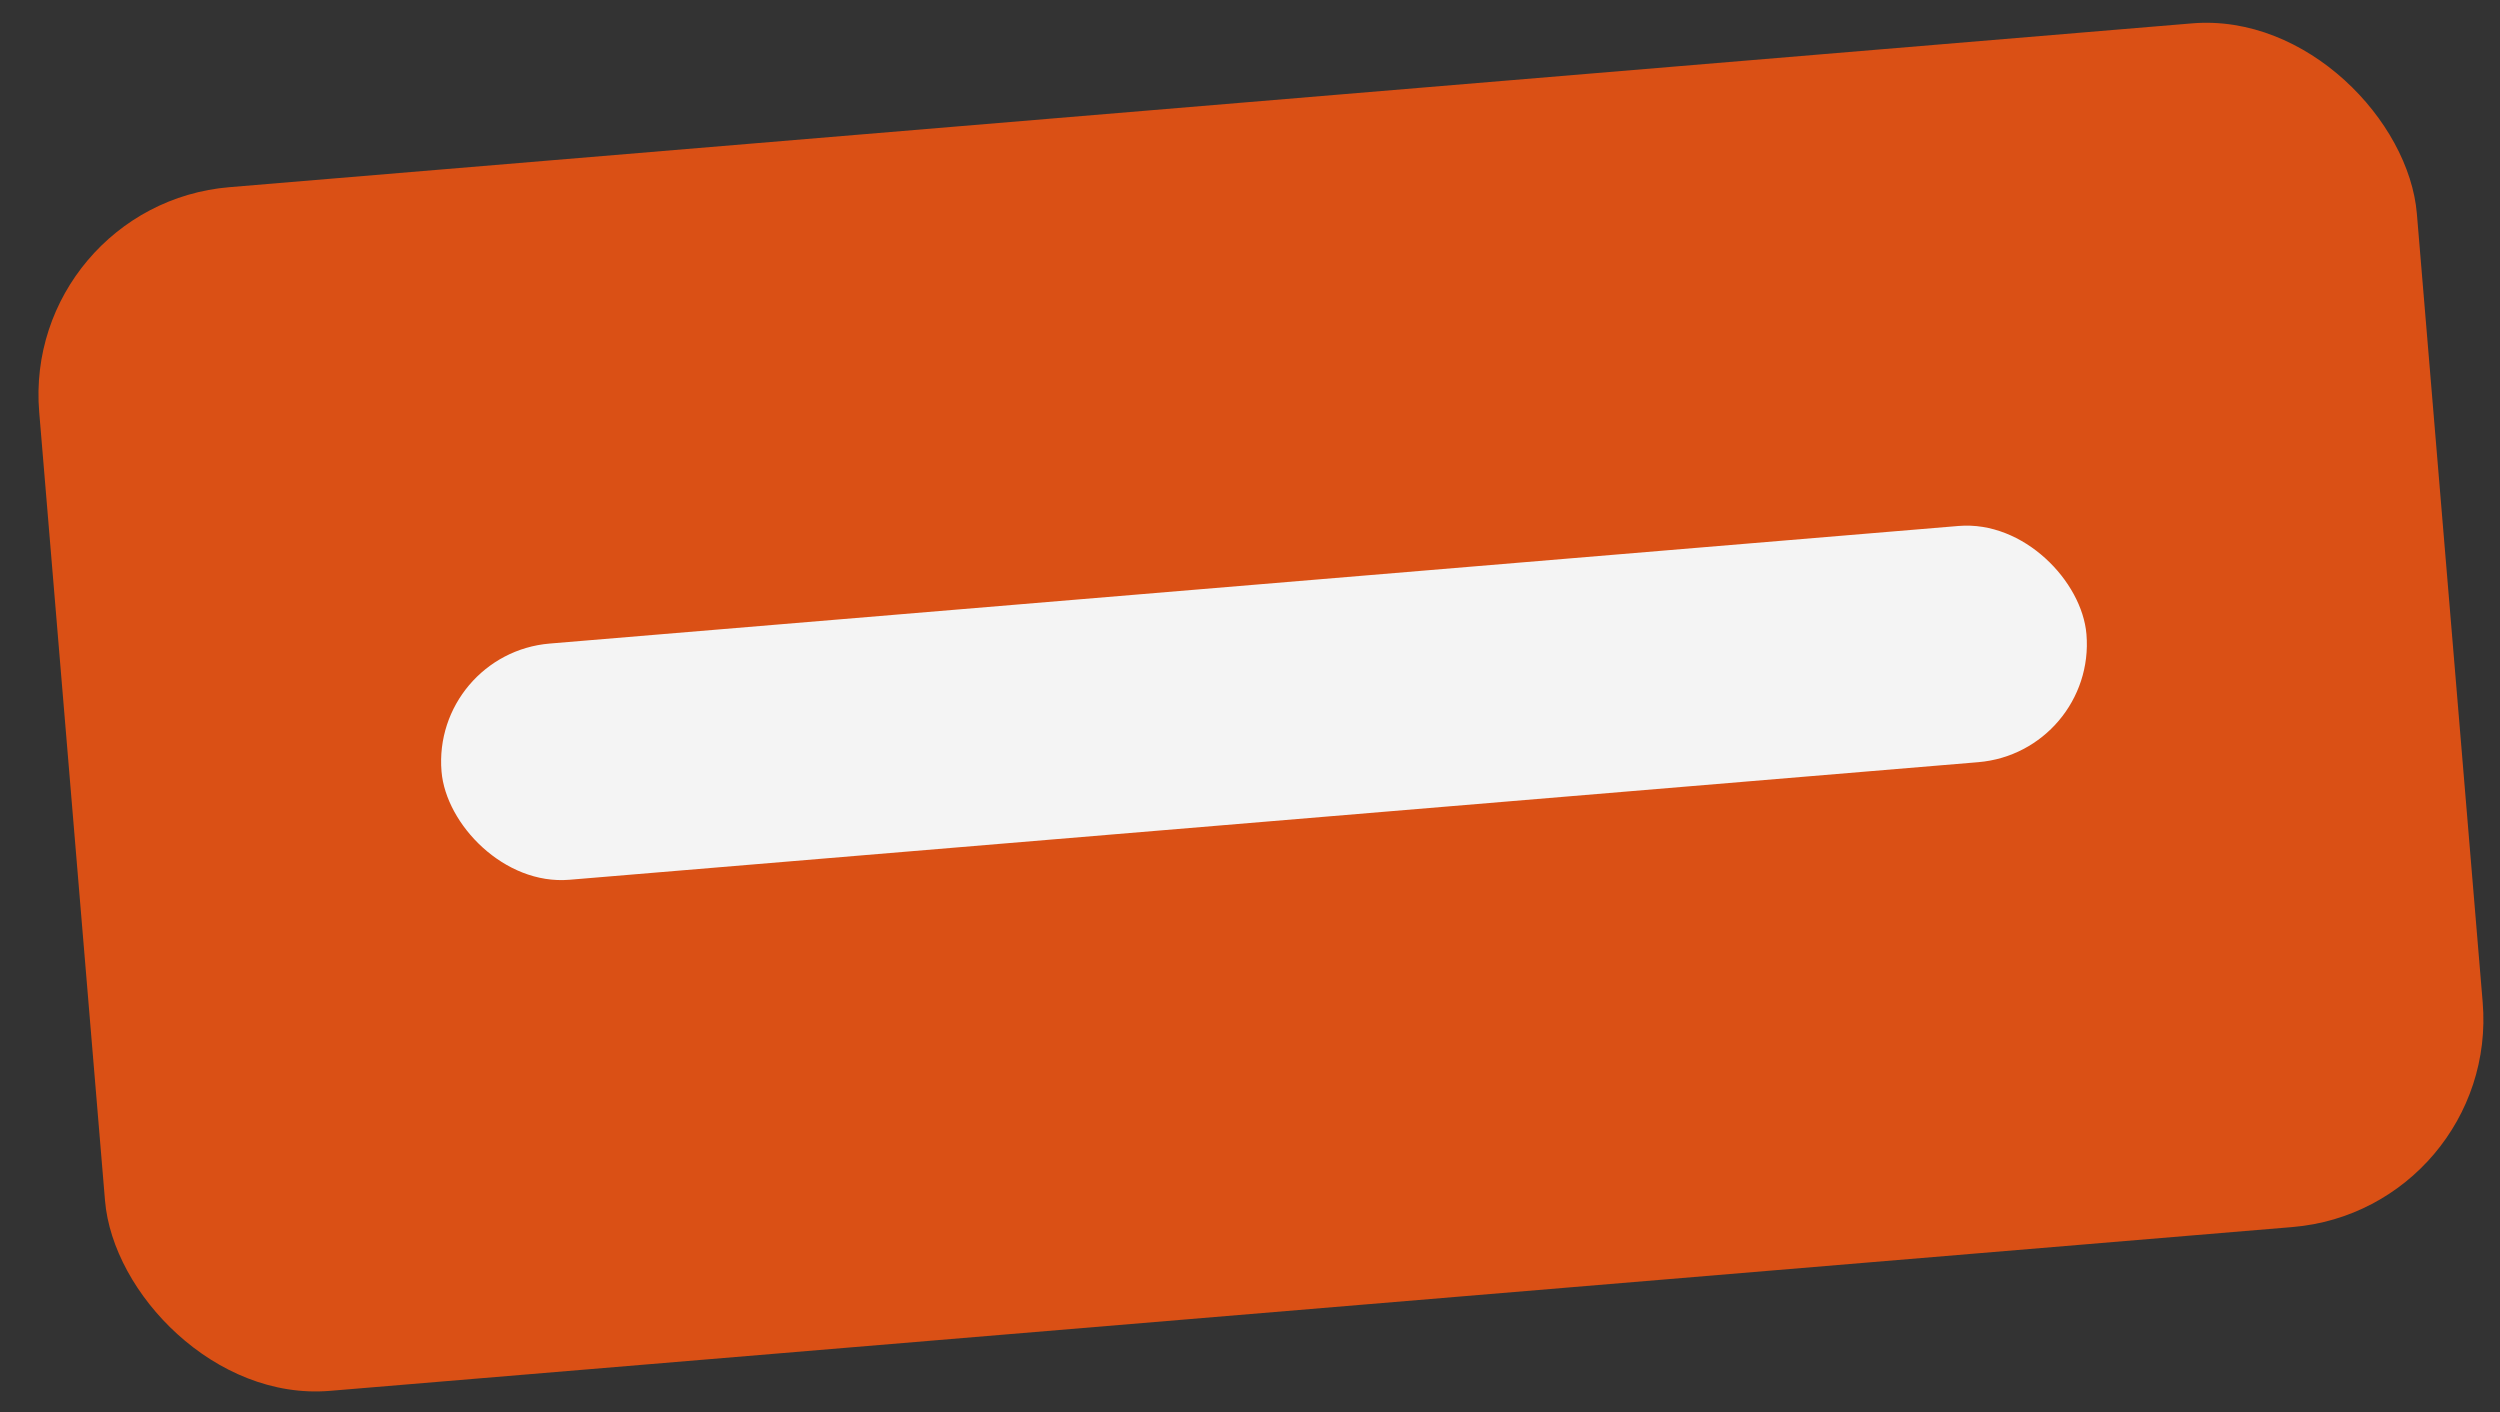 <?xml version="1.0" encoding="UTF-8"?> <svg xmlns="http://www.w3.org/2000/svg" width="108" height="61" viewBox="0 0 108 61" fill="none"><rect x="0" y="0" width="108" height="61" fill="#333333" stroke="none"/> <rect x="0.945" y="8.834" width="103.072" height="52.18" rx="9" transform="rotate(-4.771 0.945 8.834)" fill="#DA5015"></rect> <rect x="18.648" y="28.227" width="71.308" height="10.24" rx="5.12" transform="rotate(-4.771 18.648 28.227)" fill="#F4F4F4"></rect> </svg> 